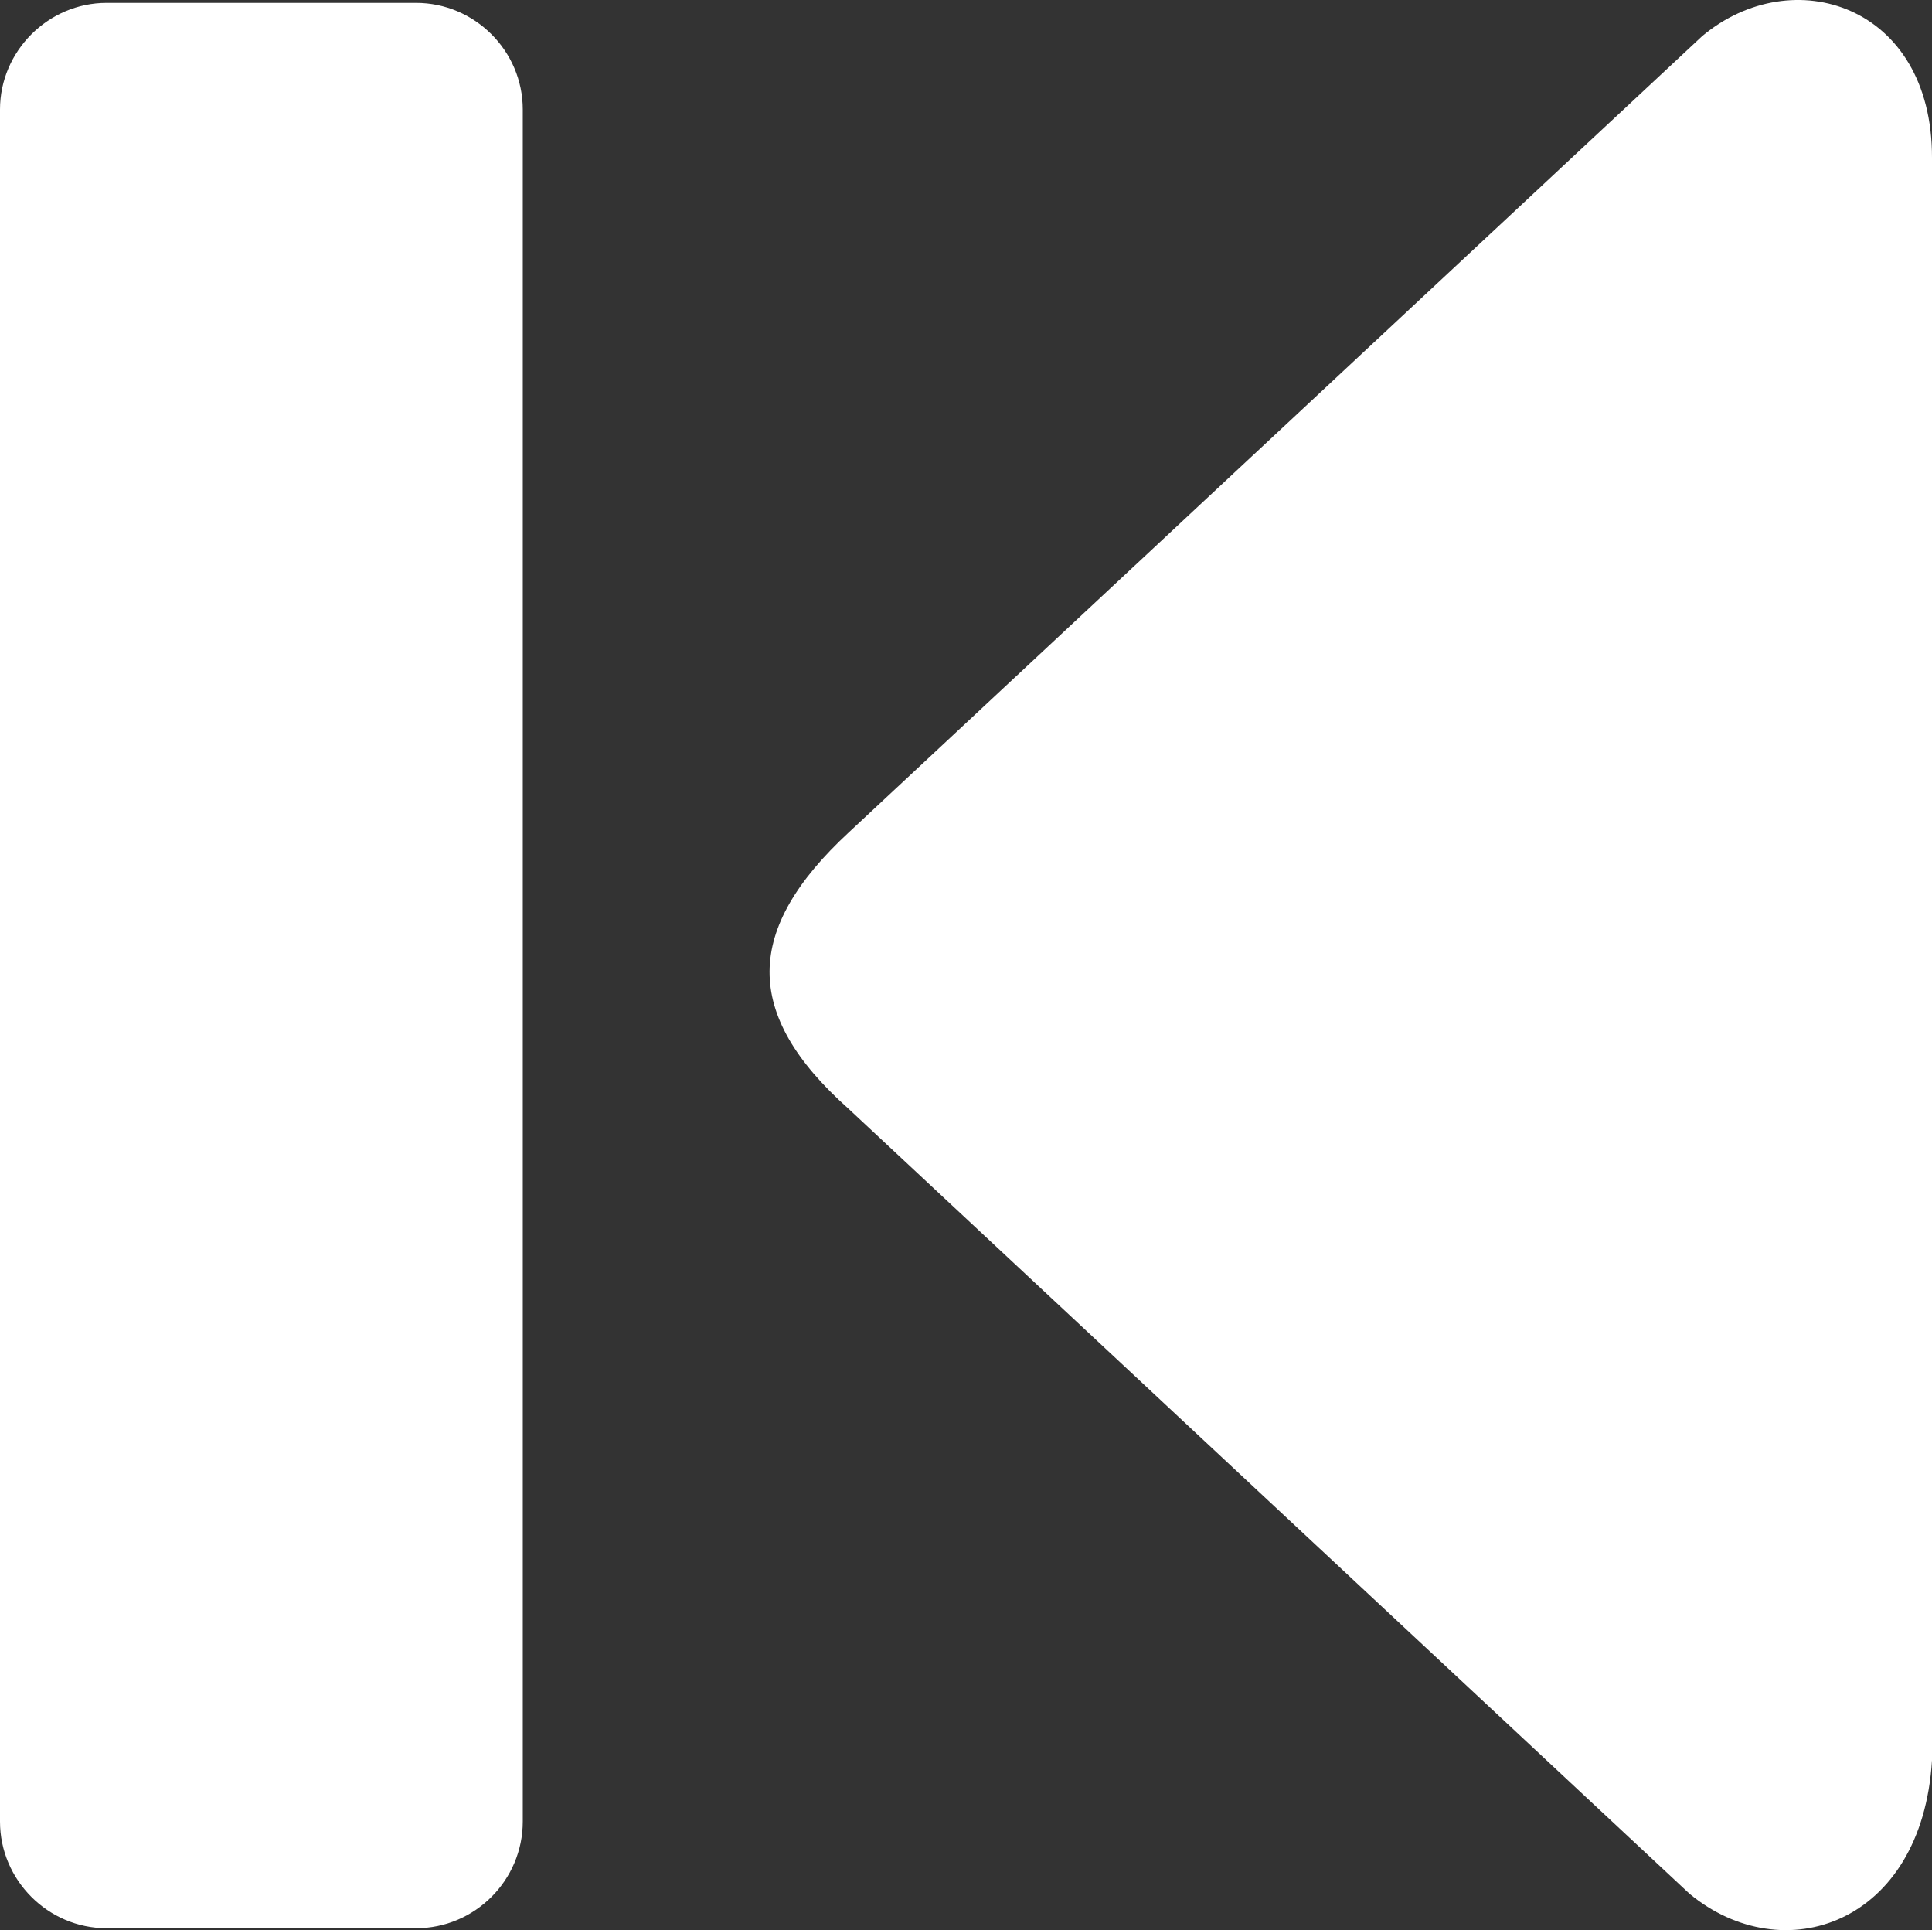 <svg xmlns="http://www.w3.org/2000/svg" shape-rendering="geometricPrecision" text-rendering="geometricPrecision" image-rendering="optimizeQuality" fill-rule="evenodd" clip-rule="evenodd" viewBox="0 0 511 510.42">
    <rect x="0" y="0" width="511" height="510.42" fill="#333333" stroke="none"/>
    <style>    
        path {
            fill: #FFF;
        }
    </style>
    <path fill-rule="nonzero" d="M224.44 293.22c-28.24-25.15-27.48-47.55 0-73.04L450.23 9.54c23.8-19.92 60.85-8.39 60.77 32.19v423.76c-2.66 43.51-39.44 55.73-64.14 35.31L224.44 293.22zm-114.38 216.7H28.18C12.67 509.92 0 497.16 0 481.71V28.94C0 13.52 12.76.76 28.18.76h81.88c15.46 0 28.21 12.67 28.21 28.18v452.77c0 15.54-12.69 28.21-28.21 28.21z"/>
</svg>